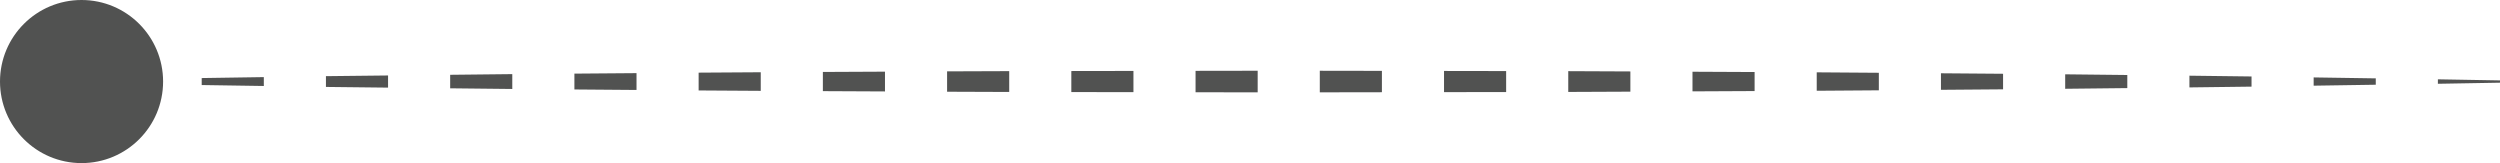 <!-- Generator: Adobe Illustrator 19.0.0, SVG Export Plug-In  -->
<svg version="1.1"
	 xmlns="http://www.w3.org/2000/svg" xmlns:xlink="http://www.w3.org/1999/xlink" xmlns:a="http://ns.adobe.com/AdobeSVGViewerExtensions/3.0/"
	 x="0px" y="0px" width="550.652px" height="35.924px" viewBox="0 0 550.652 35.924"
	 style="enable-background:new 0 0 550.652 35.924;" xml:space="preserve">
<style type="text/css">
	.st0{fill:#515251;}
</style>
<defs>
</defs>
<g>
	<g>
		<g>
			<polygon class="st0" points="17.064,17.614 30.746,17.4 30.746,18.524 17.064,18.31 			"/>
			<polygon class="st0" points="44.427,17.192 58.109,16.984 58.109,18.94 44.427,18.732 			"/>
			<polygon class="st0" points="71.791,16.776 85.473,16.624 85.473,19.3 71.791,19.148 			"/>
			<polygon class="st0" points="99.154,16.474 112.836,16.325 112.836,19.598 99.154,19.45 			"/>
			<polygon class="st0" points="126.518,16.217 140.2,16.109 140.2,19.815 126.518,19.706 			"/>
			<polygon class="st0" points="153.881,16.001 167.563,15.914 167.563,20.01 153.881,19.923 			"/>
			<polygon class="st0" points="181.245,15.849 194.927,15.784 194.927,20.14 181.245,20.075 			"/>
			<polygon class="st0" points="208.608,15.718 222.29,15.668 222.29,20.255 208.608,20.205 			"/>
			<polygon class="st0" points="235.972,15.646 249.654,15.625 249.654,20.299 235.972,20.277 			"/>
			<polygon class="st0" points="263.335,15.603 277.017,15.582 277.017,20.342 263.335,20.32 			"/>
			<polygon class="st0" points="290.699,15.586 304.381,15.608 304.381,20.315 290.699,20.337 			"/>
			<polygon class="st0" points="318.062,15.63 331.744,15.652 331.744,20.272 318.062,20.294 			"/>
			<polygon class="st0" points="345.426,15.674 359.108,15.735 359.108,20.189 345.426,20.25 			"/>
			<polygon class="st0" points="372.789,15.801 386.471,15.866 386.471,20.057 372.789,20.123 			"/>
			<polygon class="st0" points="400.153,15.932 413.835,16.031 413.835,19.892 400.153,19.992 			"/>
			<polygon class="st0" points="427.516,16.14 441.198,16.249 441.198,19.675 427.516,19.783 			"/>
			<polygon class="st0" points="454.88,16.369 468.562,16.52 468.562,19.404 454.88,19.555 			"/>
			<polygon class="st0" points="482.243,16.671 495.925,16.843 495.925,19.081 482.243,19.253 			"/>
			<polygon class="st0" points="509.607,17.052 523.289,17.261 523.289,18.663 509.607,18.872 			"/>
			<polygon class="st0" points="536.971,17.47 550.652,17.711 550.652,18.213 536.971,18.453 			"/>
			<g>
				<circle class="st0" cx="17.962" cy="17.962" r="17.962"/>
			</g>
		</g>
	</g>
</g>
</svg>